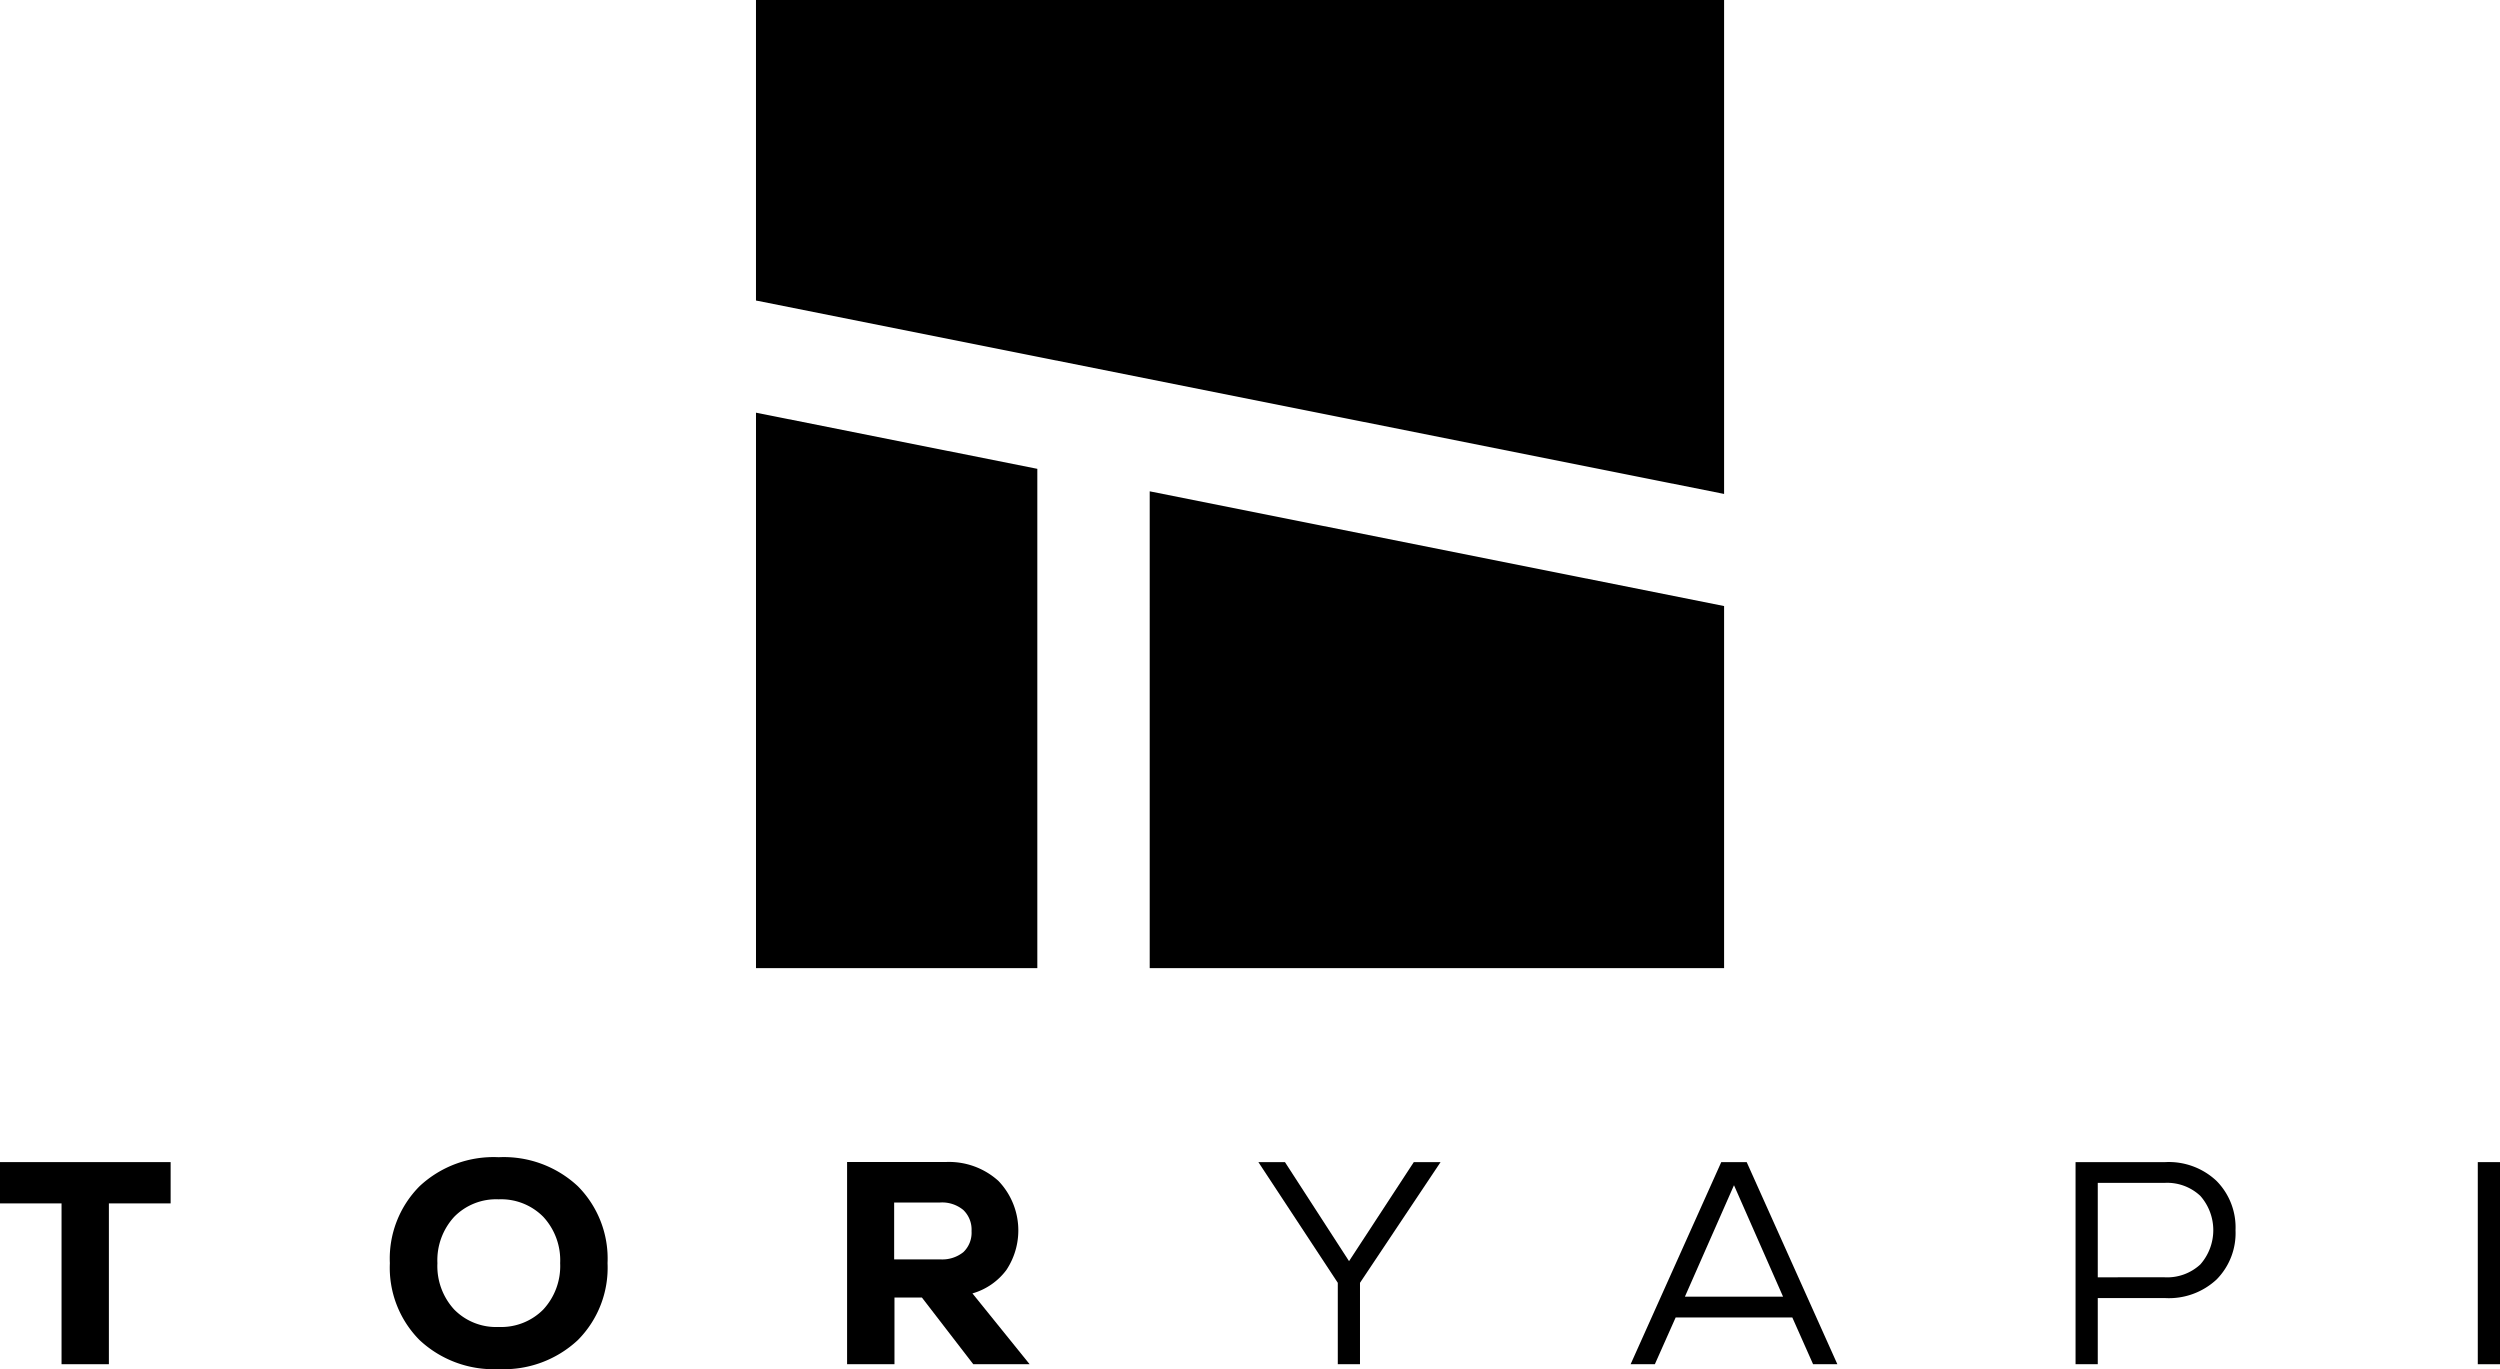 <svg id="Group_1028" data-name="Group 1028" xmlns="http://www.w3.org/2000/svg" xmlns:xlink="http://www.w3.org/1999/xlink" width="170.617" height="93.438" viewBox="0 0 170.617 93.438">
  <defs>
    <clipPath id="clip-path">
      <rect id="Rectangle_504" data-name="Rectangle 504" width="170.617" height="93.438" fill="none"/>
    </clipPath>
  </defs>
  <path id="Path_4771" data-name="Path 4771" d="M0,32.223v2.818H4.2V46.016H7.431V35.041h4.214V32.223Z" transform="translate(0 47.087)"/>
  <g id="Group_1027" data-name="Group 1027" transform="translate(0 0)">
    <g id="Group_1026" data-name="Group 1026" clip-path="url(#clip-path)">
      <path id="Path_4772" data-name="Path 4772" d="M23.638,44.568a7.4,7.4,0,0,1-5.4,1.981,7.4,7.4,0,0,1-5.4-1.981,7,7,0,0,1-2.028-5.25,7,7,0,0,1,2.028-5.252,7.4,7.4,0,0,1,5.4-1.979,7.4,7.4,0,0,1,5.4,1.979,7.011,7.011,0,0,1,2.028,5.252,7,7,0,0,1-2.028,5.25M15.2,42.481a4,4,0,0,0,3.035,1.191,4.041,4.041,0,0,0,3.045-1.191,4.359,4.359,0,0,0,1.152-3.163,4.359,4.359,0,0,0-1.152-3.163,4.043,4.043,0,0,0-3.045-1.194A4.006,4.006,0,0,0,15.2,36.156a4.375,4.375,0,0,0-1.145,3.163A4.375,4.375,0,0,0,15.2,42.481" transform="translate(15.797 46.889)"/>
      <path id="Path_4773" data-name="Path 4773" d="M32.1,46.018l-3.507-4.553H26.722v4.553H23.488v-13.8H30.21a5.027,5.027,0,0,1,3.606,1.29,4.88,4.88,0,0,1,.541,6.082,4.4,4.4,0,0,1-2.314,1.595l3.9,4.829Zm-.669-7.657a1.829,1.829,0,0,0,.551-1.428,1.853,1.853,0,0,0-.561-1.44,2.266,2.266,0,0,0-1.585-.512H26.7v3.881h3.136a2.3,2.3,0,0,0,1.595-.5" transform="translate(34.323 47.086)"/>
      <path id="Path_4774" data-name="Path 4774" d="M47.327,32.223l-5.5,8.238v5.555H40.312V40.461l-5.42-8.238h1.814l4.374,6.759L45.5,32.223Z" transform="translate(50.988 47.087)"/>
      <path id="Path_4775" data-name="Path 4775" d="M57.666,46.016l-1.418-3.192h-7.96l-1.42,3.192H45.214L51.4,32.223h1.735l6.188,13.793ZM52.268,33.8l-3.35,7.608h6.7Z" transform="translate(66.071 47.087)"/>
      <path id="Path_4776" data-name="Path 4776" d="M63.68,32.223a4.753,4.753,0,0,1,3.488,1.28,4.511,4.511,0,0,1,1.3,3.37,4.5,4.5,0,0,1-1.292,3.36,4.766,4.766,0,0,1-3.5,1.27H59.067v4.514H57.551V32.223Zm-.059,7.861a3.332,3.332,0,0,0,2.444-.876,3.535,3.535,0,0,0,0-4.681,3.307,3.307,0,0,0-2.444-.886H59.067v6.444Z" transform="translate(84.099 47.087)"/>
      <rect id="Rectangle_503" data-name="Rectangle 503" width="1.516" height="13.793" transform="translate(169.101 79.311)"/>
      <path id="Path_4777" data-name="Path 4777" d="M20.962,11.443l19.2,3.832V49.349h-19.2Z" transform="translate(30.632 16.721)"/>
      <path id="Path_4778" data-name="Path 4778" d="M71.08,21.453V46.162h-39.2V13.623Z" transform="translate(46.584 19.908)"/>
      <path id="Path_4779" data-name="Path 4779" d="M87.033,0V33.71l-66.071-13.2V0Z" transform="translate(30.631 0)"/>
    </g>
  </g>
</svg>
